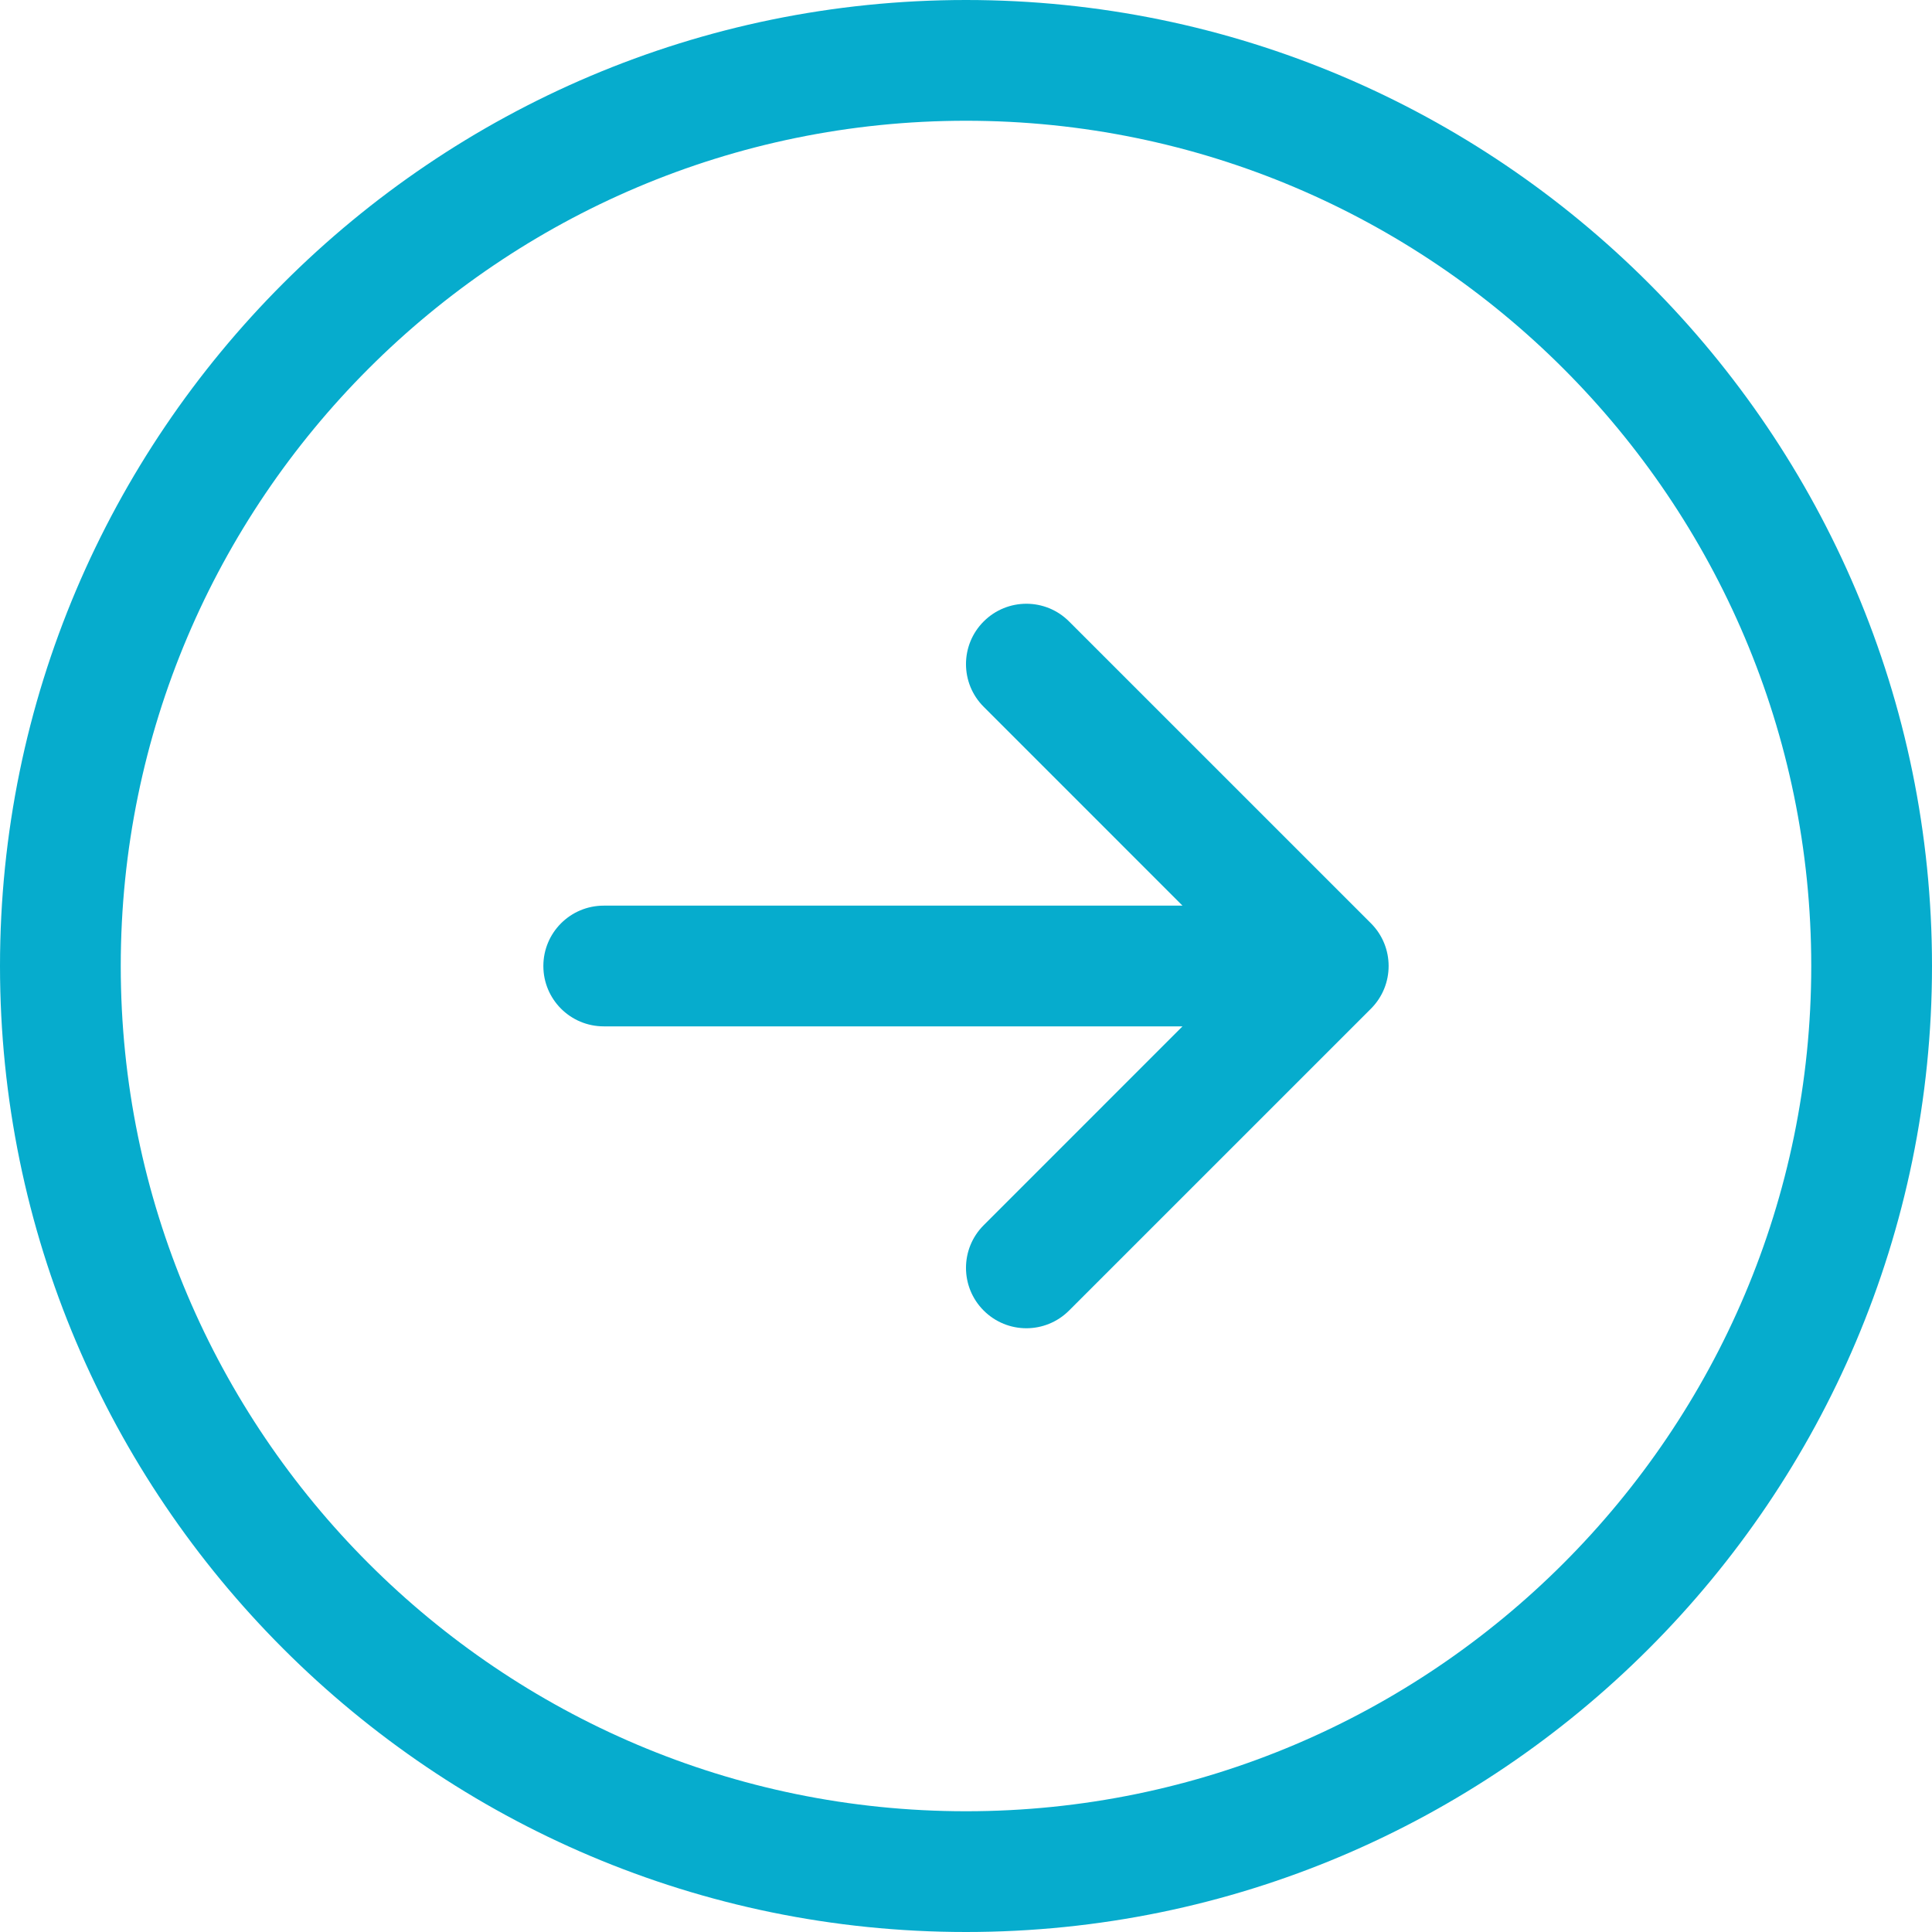 <svg width="50" height="50" viewBox="0 0 50 50" fill="none" xmlns="http://www.w3.org/2000/svg">
<g clip-path="url(#clip0_1_405)">
<path d="M25 0C11.215 0 0 11.215 0 25C0 38.785 11.215 50 25 50C38.785 50 50 38.785 50 25C50 11.215 38.785 0 25 0ZM25 46.875C12.938 46.875 3.125 37.062 3.125 25C3.125 12.938 12.938 3.125 25 3.125C37.062 3.125 46.875 12.938 46.875 25C46.875 37.062 37.062 46.875 25 46.875ZM35.48 23.895C36.09 24.506 36.09 25.494 35.48 26.105L27.667 33.917C27.362 34.222 26.962 34.375 26.562 34.375C26.163 34.375 25.763 34.222 25.458 33.917C24.847 33.307 24.847 32.318 25.458 31.708L30.603 26.562H15.625C14.762 26.562 14.062 25.864 14.062 25C14.062 24.136 14.762 23.438 15.625 23.438H30.603L25.458 18.292C24.847 17.682 24.847 16.693 25.458 16.083C26.068 15.473 27.057 15.472 27.667 16.083L35.48 23.895Z" fill="#06ACCD"/>
</g>
<defs>
<clipPath id="clip0_1_405">
<rect width="50" height="50" fill="white"/>
</clipPath>
</defs>
</svg>
